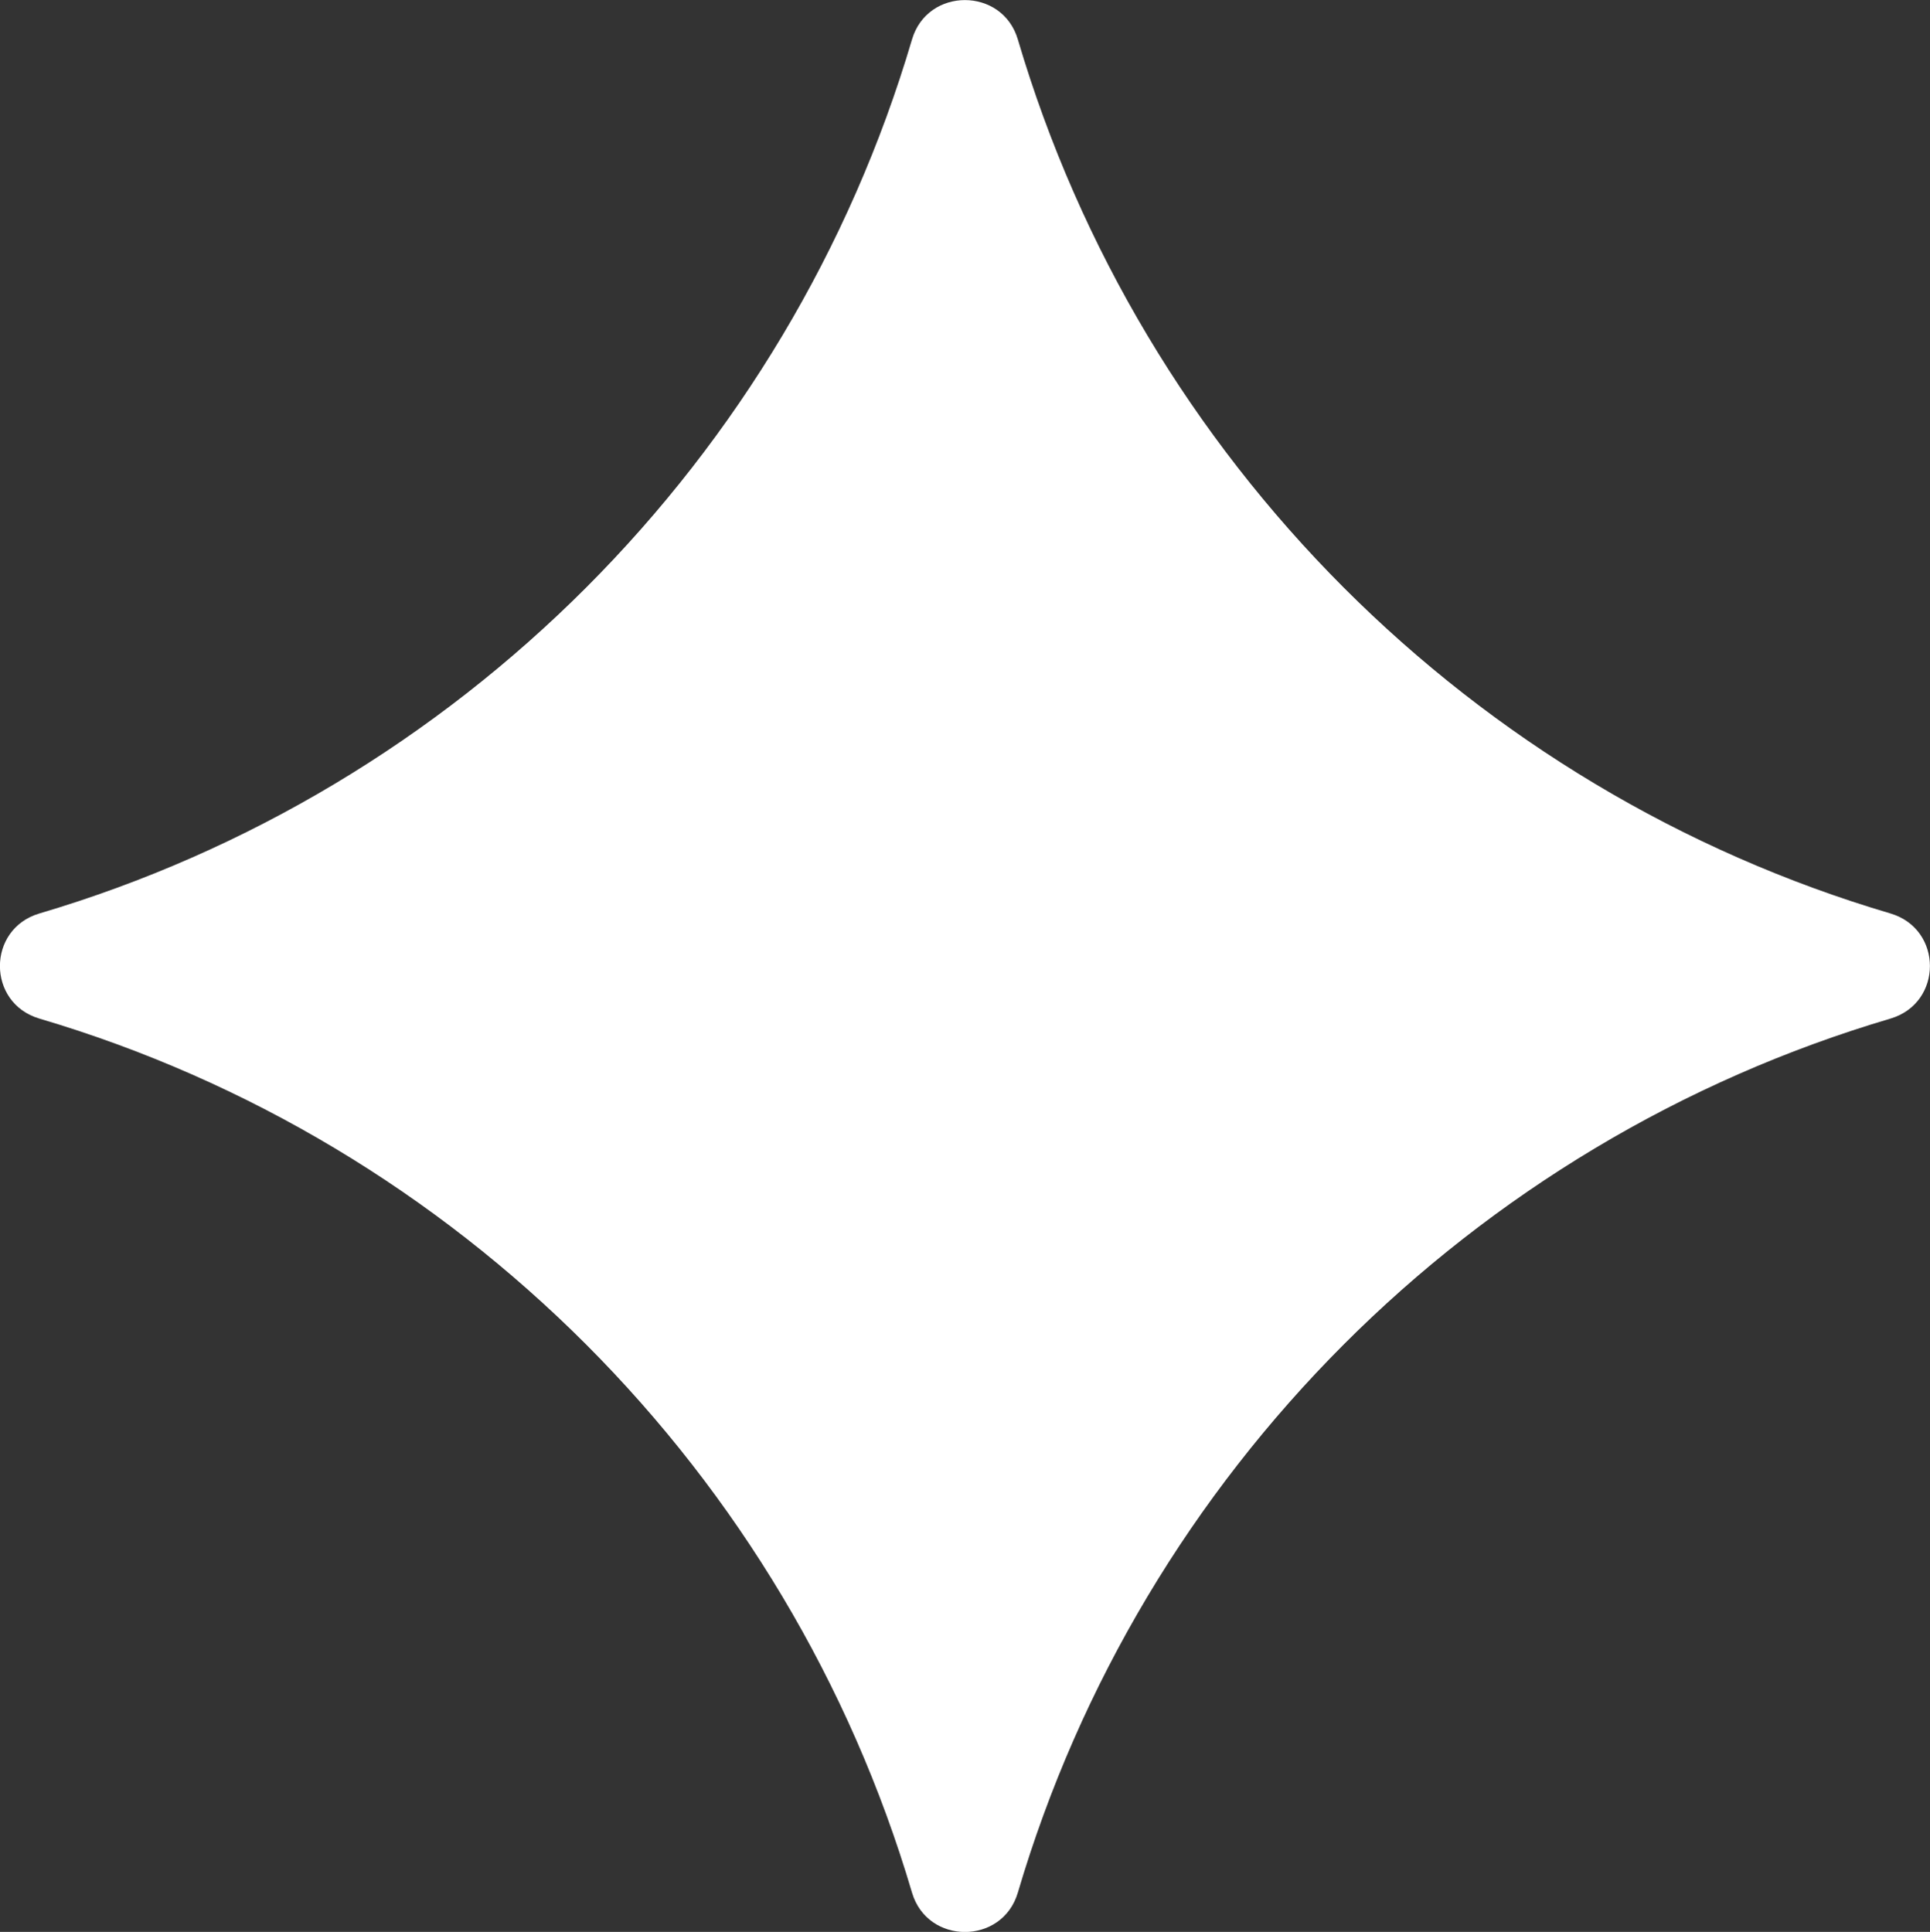 <?xml version="1.0" encoding="UTF-8"?>
<svg id="Ebene_1" data-name="Ebene 1" xmlns="http://www.w3.org/2000/svg" version="1.1" viewBox="0 0 130 130.15">
  <rect x="0" y="0" width="130" height="130.15" fill="#333333" stroke="none"/>
  <defs>
    <style>
      .cls-1 {
        fill: #fff;
      }
    </style>
  </defs>
  <path class="cls-1" d="M2.65,68.62c28.2,8.33,50.44,30.61,58.78,58.88,1.04,3.54,6.09,3.54,7.13,0,8.34-28.27,30.58-50.55,58.78-58.88,3.54-1.05,3.54-6.03,0-7.08-28.2-8.33-50.44-30.61-58.78-58.88-1.04-3.54-6.09-3.54-7.13,0C53.09,30.93,30.86,53.2,2.65,61.54c-3.54,1.05-3.54,6.03,0,7.08Z"/>
</svg>
